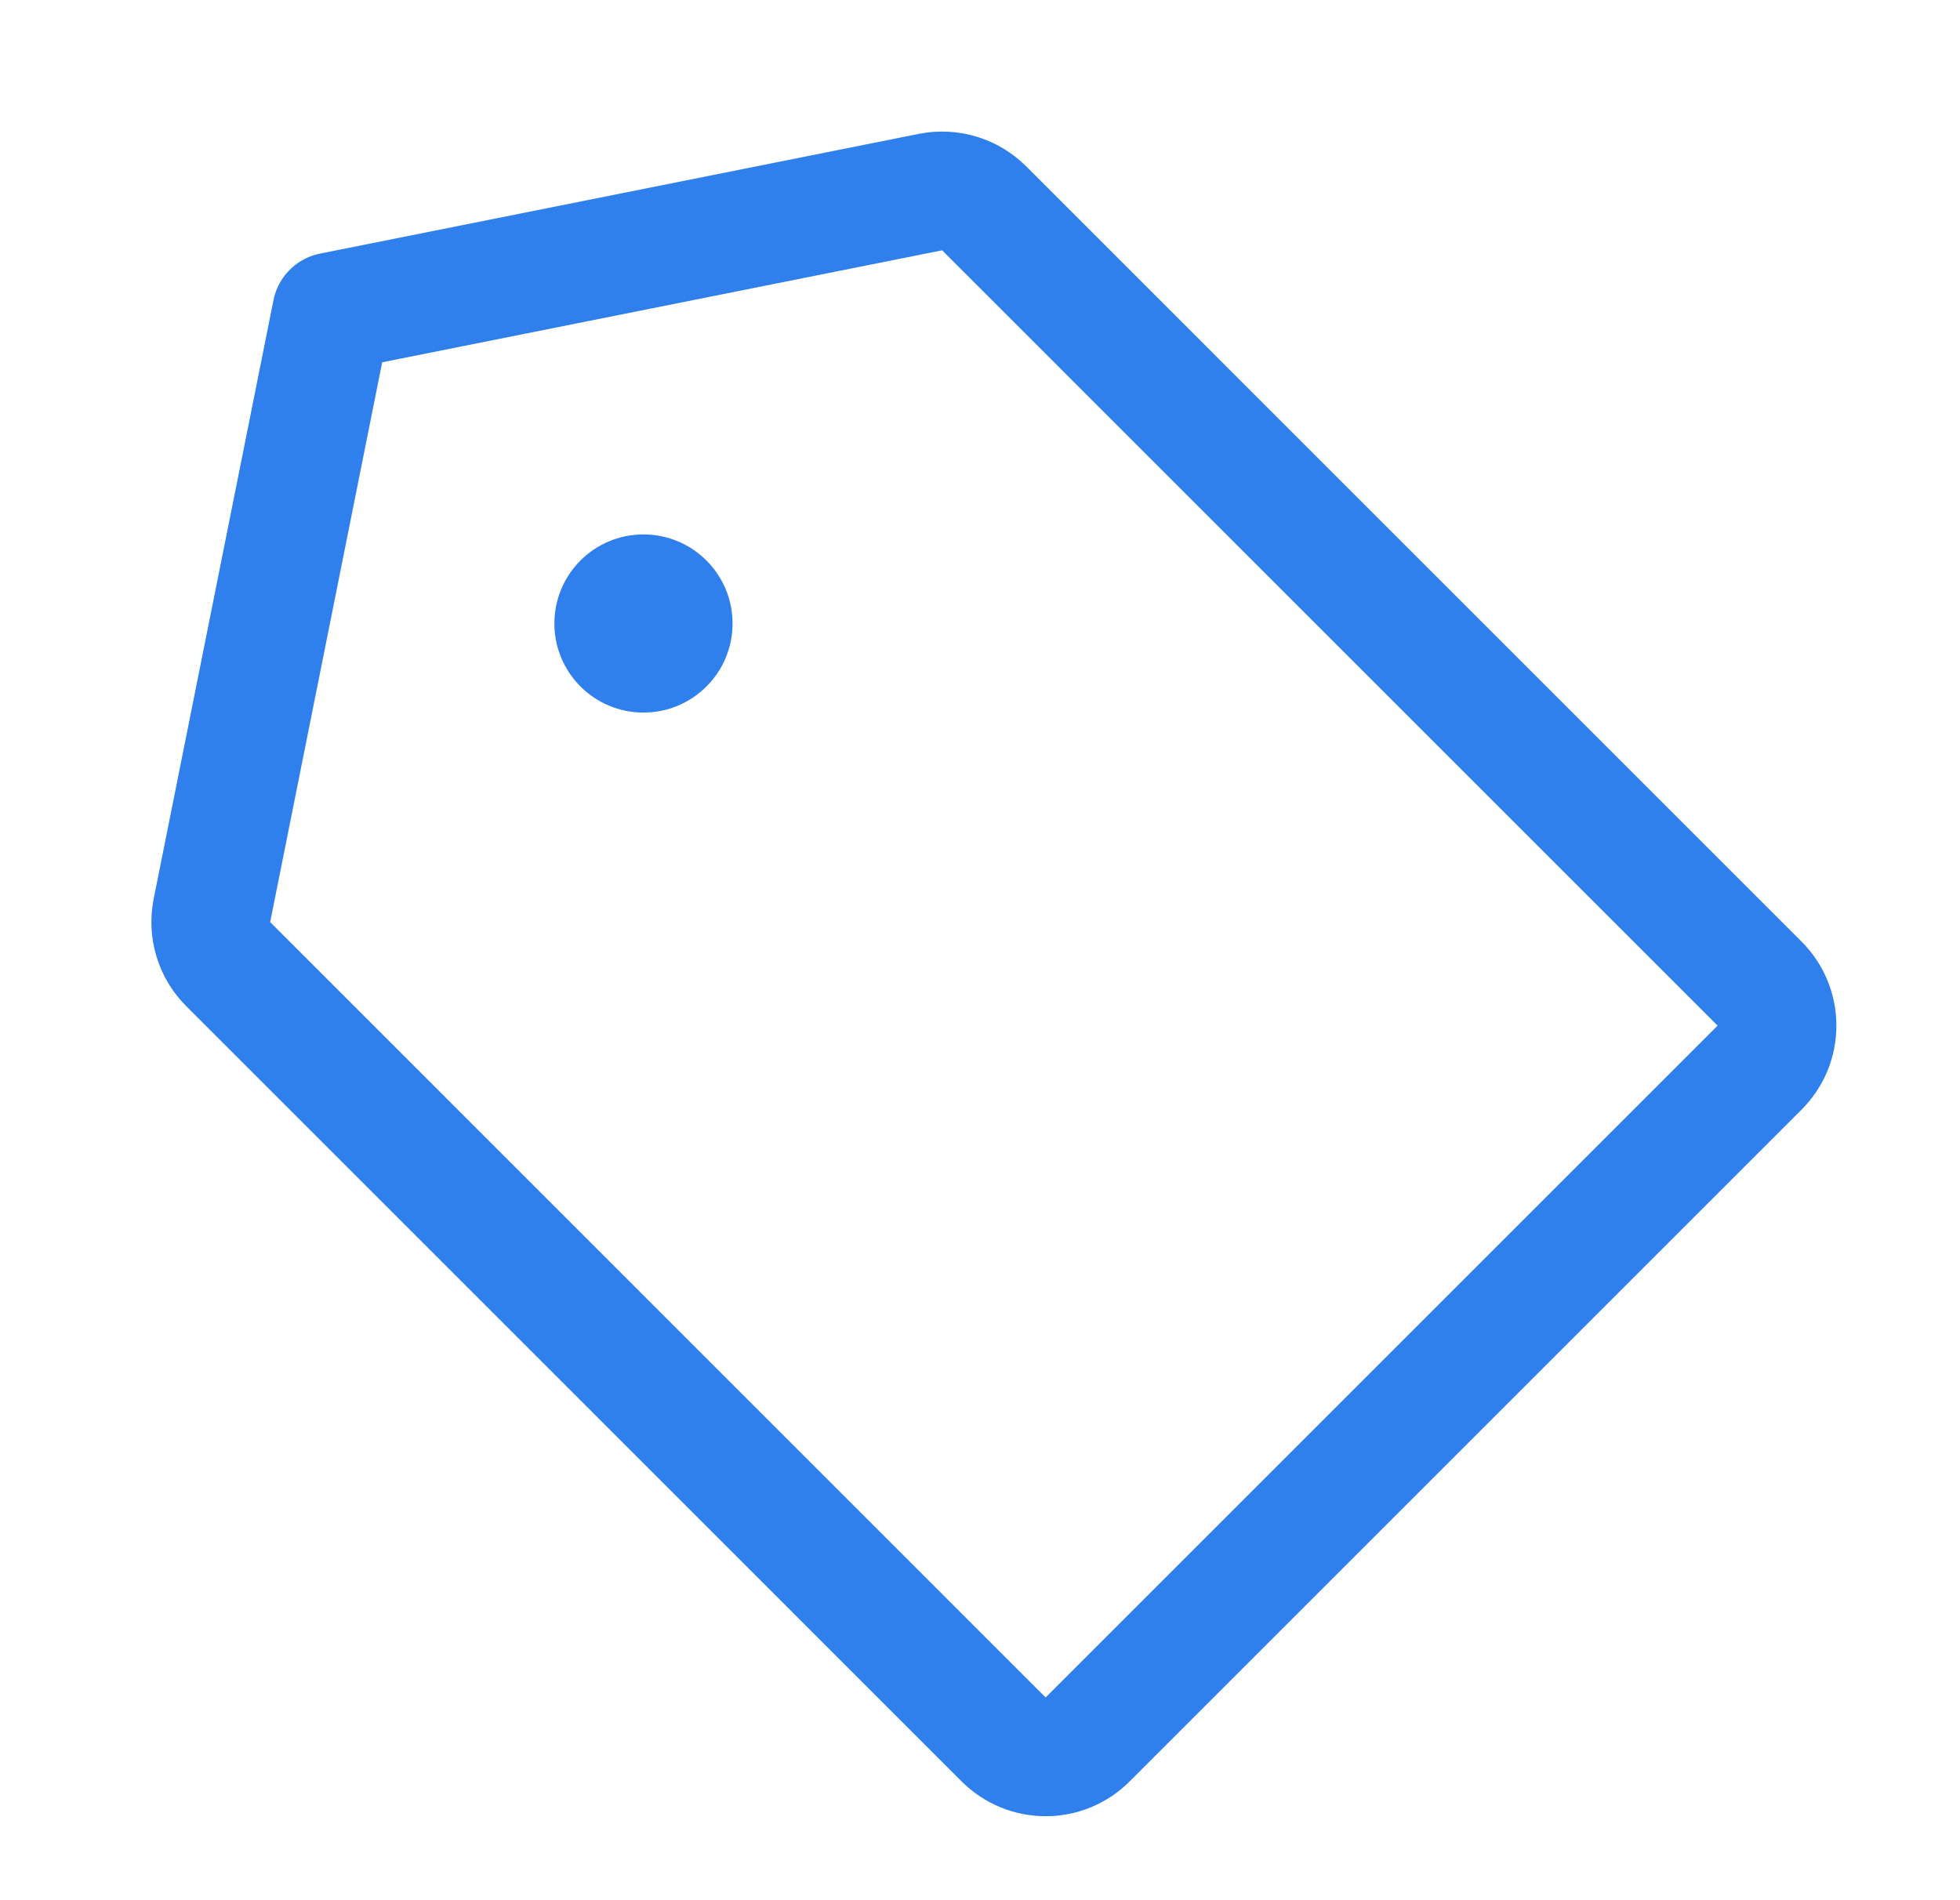 <svg width="33" height="32" viewBox="0 0 33 32" fill="none" xmlns="http://www.w3.org/2000/svg">
<path d="M15.666 3.235L5.585 5.251L3.568 15.333C3.536 15.495 3.544 15.661 3.592 15.819C3.639 15.976 3.725 16.12 3.842 16.236L16.898 29.293C16.991 29.386 17.101 29.459 17.223 29.51C17.344 29.56 17.474 29.586 17.605 29.586C17.737 29.586 17.867 29.56 17.988 29.51C18.109 29.459 18.22 29.386 18.312 29.293L29.626 17.979C29.719 17.886 29.793 17.776 29.843 17.655C29.893 17.533 29.919 17.403 29.919 17.272C29.919 17.141 29.893 17.011 29.843 16.889C29.793 16.768 29.719 16.658 29.626 16.565L16.57 3.508C16.453 3.392 16.31 3.306 16.152 3.258C15.995 3.211 15.828 3.203 15.666 3.235V3.235Z" stroke="#2F80ED" stroke-width="2" stroke-linecap="round" stroke-linejoin="round"/>
<path d="M10.834 12C11.662 12 12.334 11.328 12.334 10.5C12.334 9.672 11.662 9 10.834 9C10.005 9 9.334 9.672 9.334 10.5C9.334 11.328 10.005 12 10.834 12Z" fill="#2F80ED"/>
</svg>

